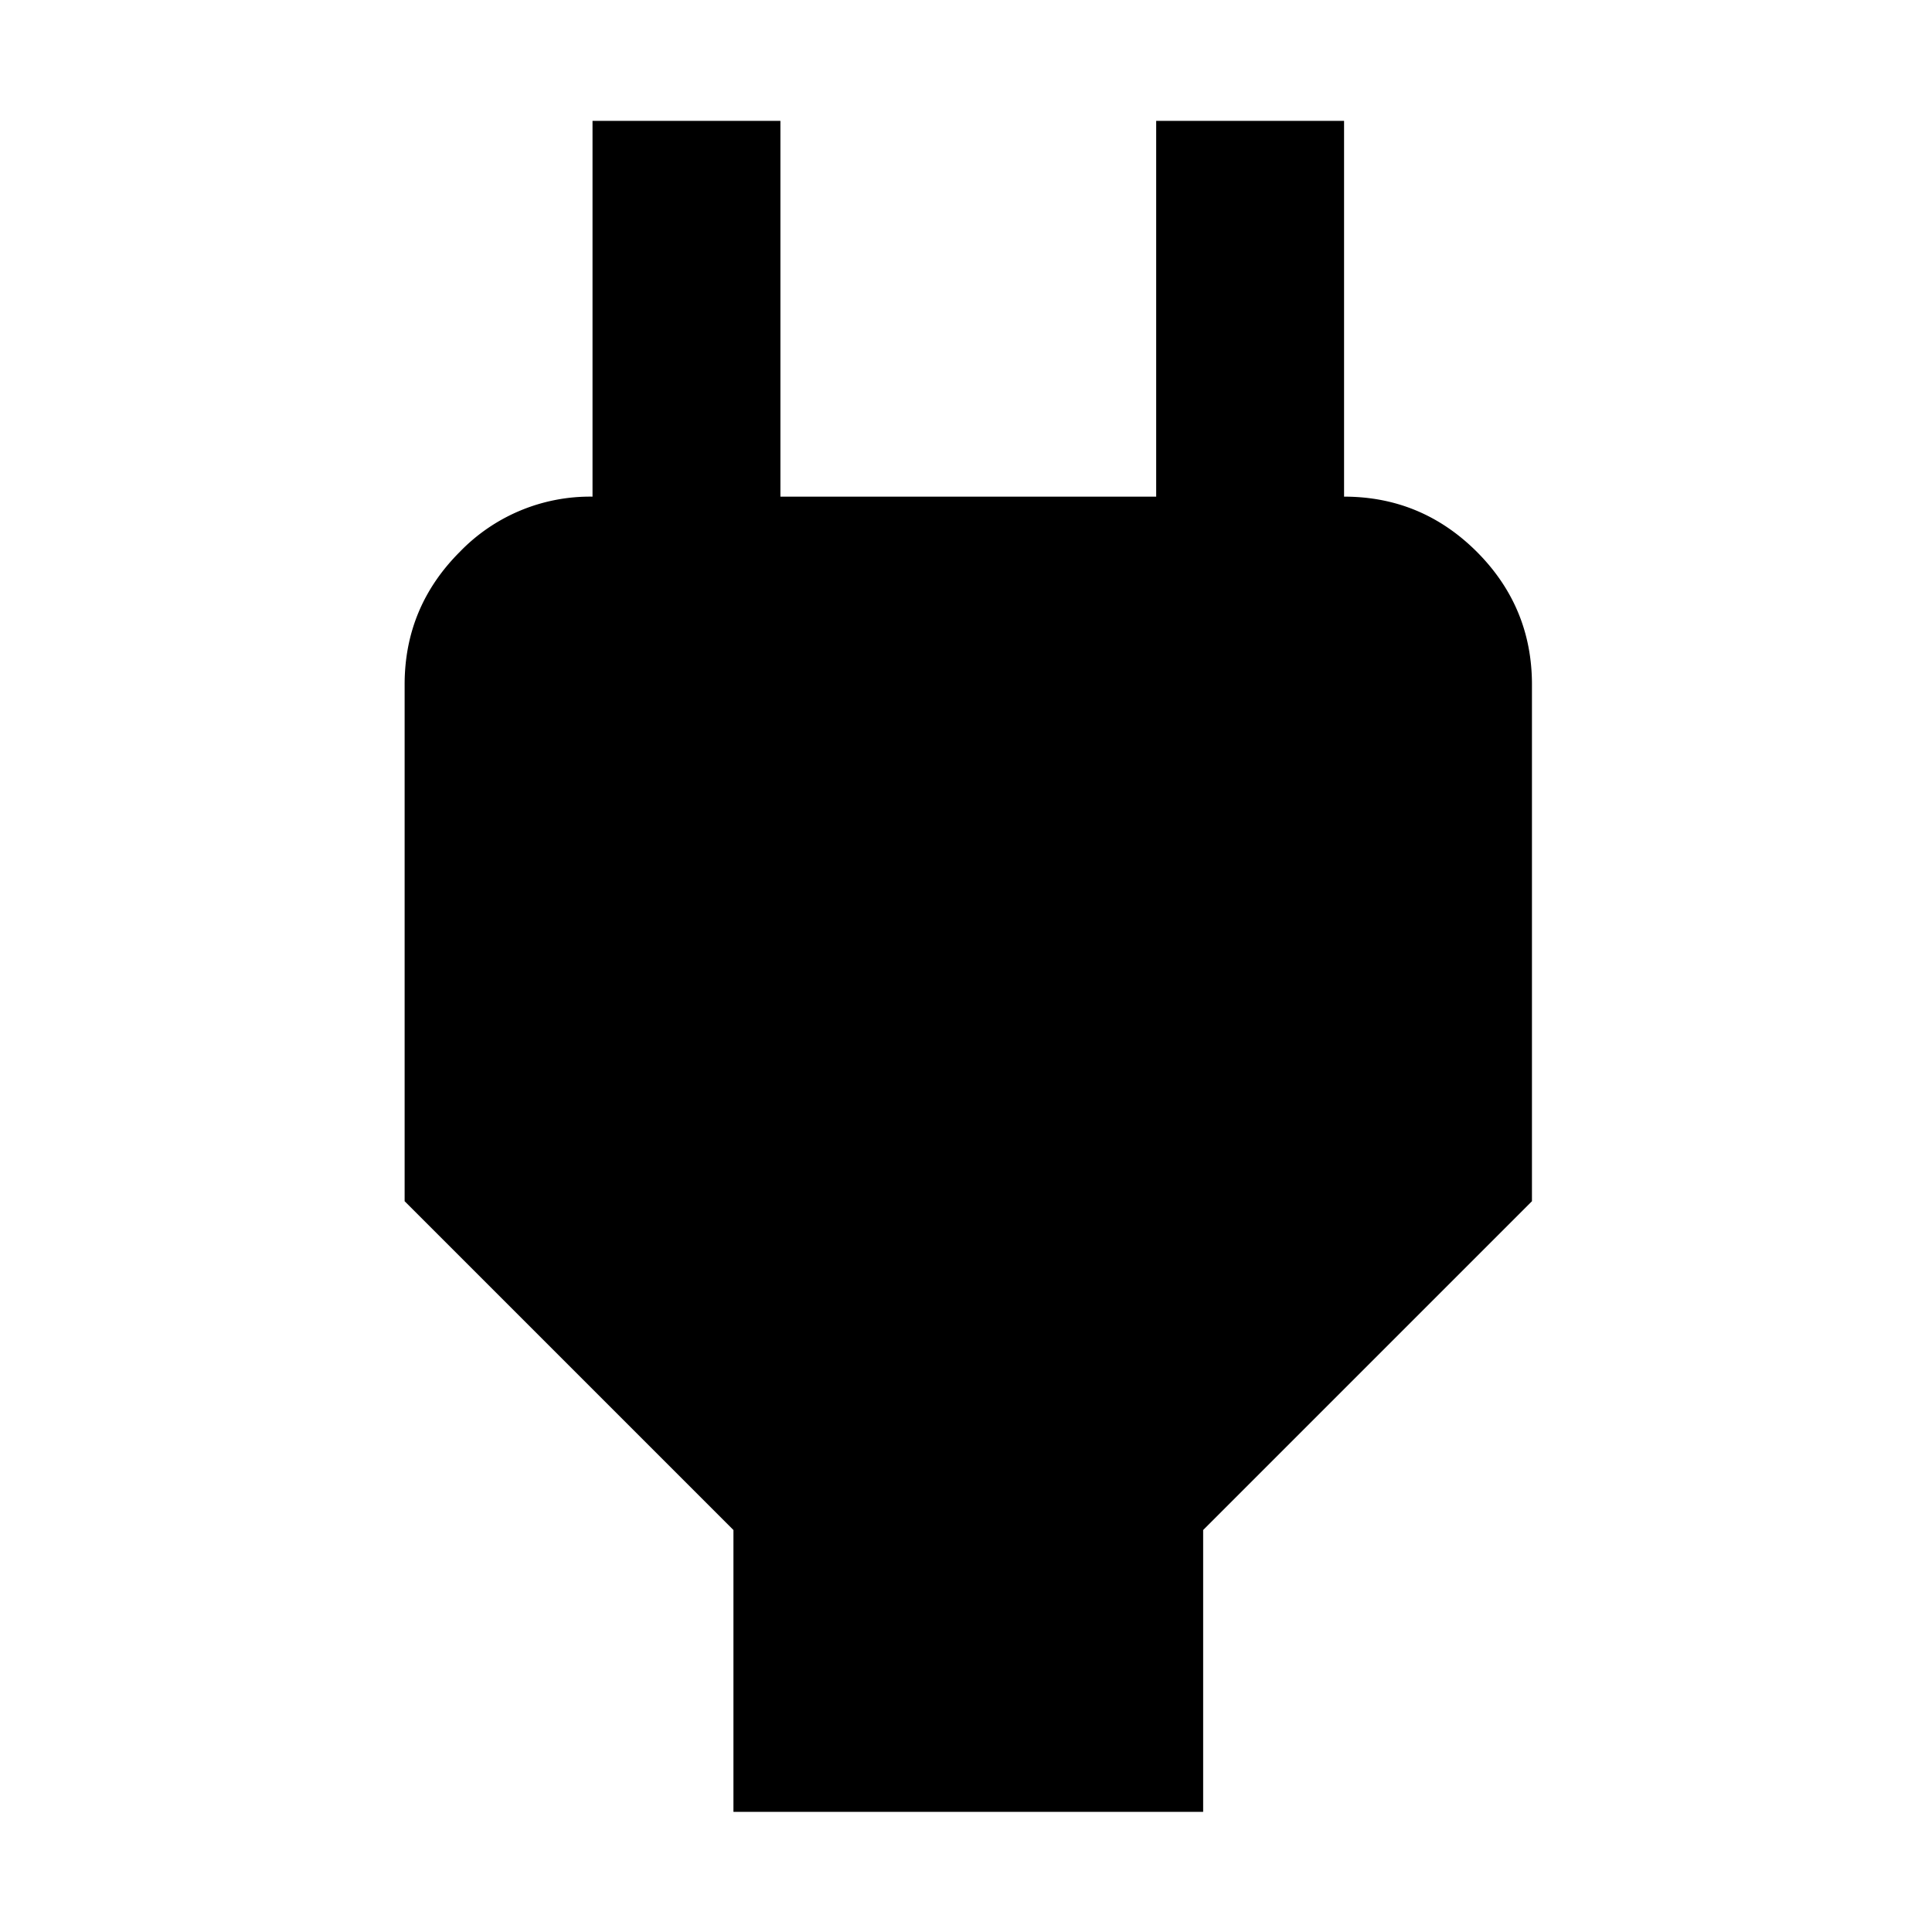 <svg viewBox="0 0 16 16" height="16" width="16" xmlns="http://www.w3.org/2000/svg" xml:space="preserve" style="fill-rule:evenodd;clip-rule:evenodd;stroke-linejoin:round;stroke-miterlimit:2"><path d="M9.5 21v-3L6 14.5V9c0-.55.196-1.021.588-1.413A1.926 1.926 0 0 1 8 7h1L8 8V3h2v4h4V3h2v5l-1-1h1c.55 0 1.021.196 1.413.587.391.392.587.863.587 1.413v5.5L14.5 18v3h-5Z" style="fill-rule:nonzero" transform="matrix(.778 0 0 .778 -1.317 -1.333)"/></svg>